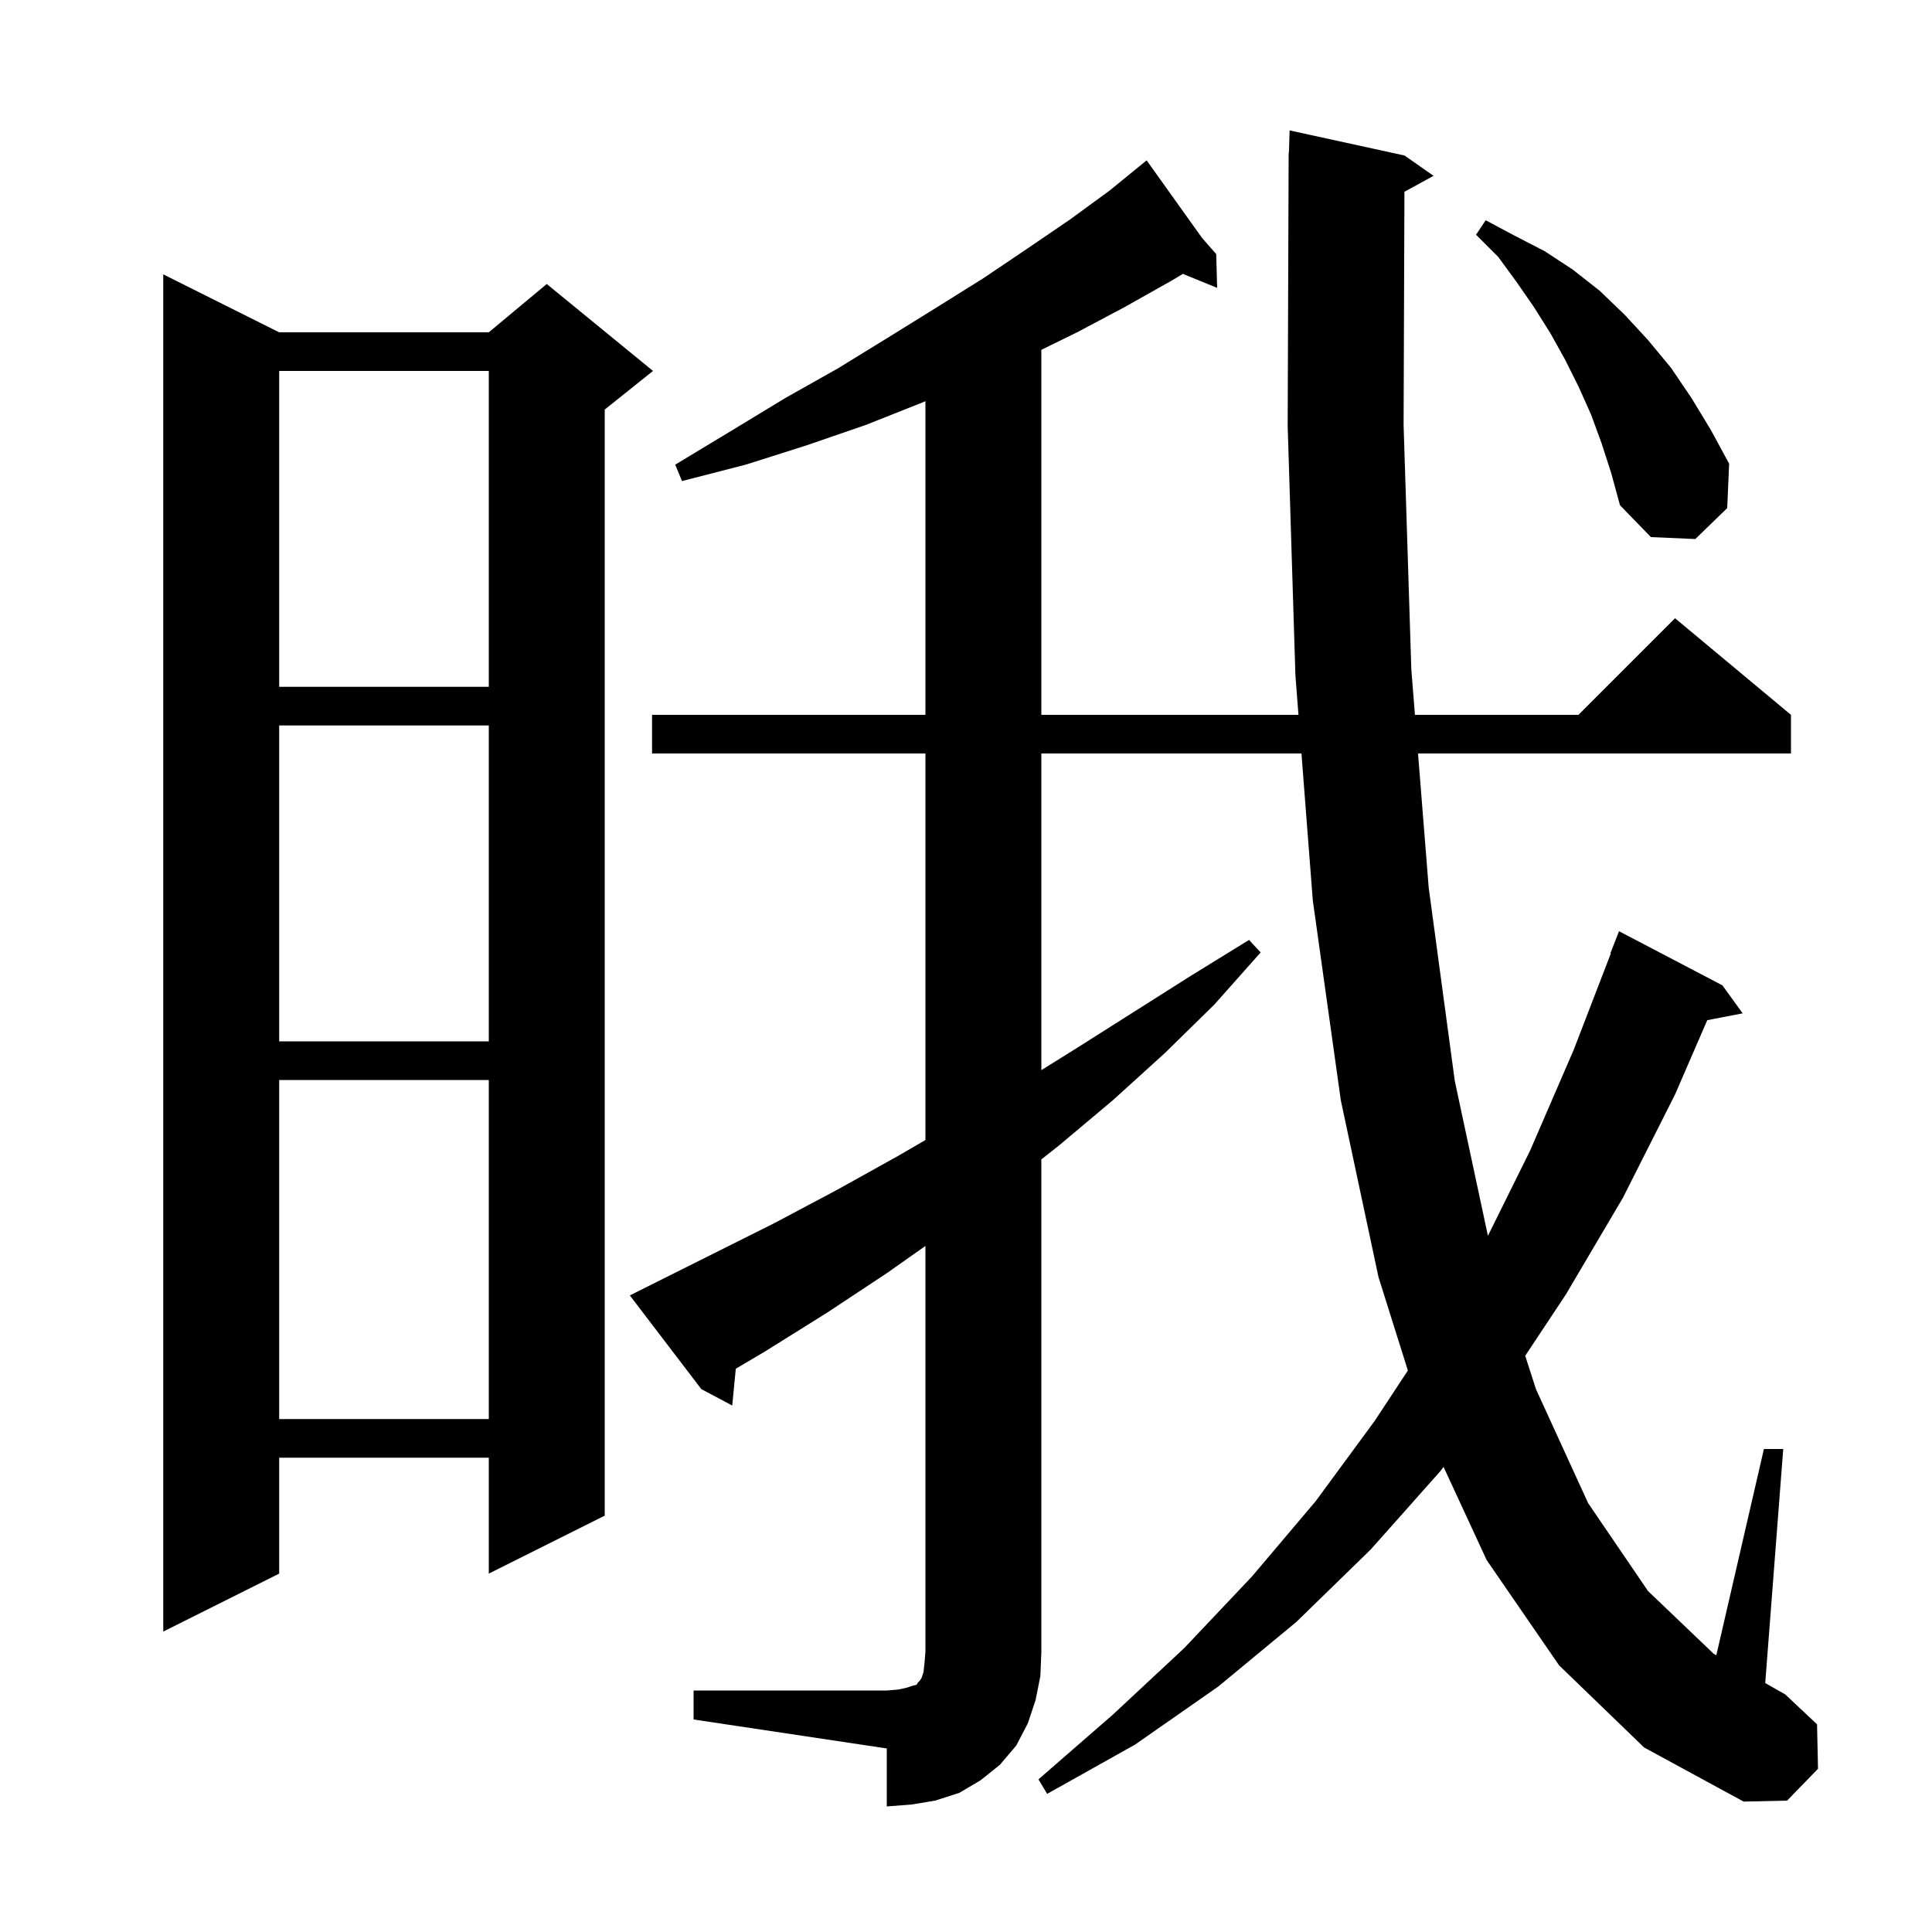 <svg xmlns="http://www.w3.org/2000/svg" xmlns:xlink="http://www.w3.org/1999/xlink" version="1.1" baseProfile="full" viewBox="0 0 200 200" width="200" height="200">
<g fill="black">
<path d="M 71.8 175.0 L 91.8 175.0 L 93.0 174.9 L 93.9 174.7 L 94.5 174.5 L 94.9 174.4 L 95.0 174.2 L 95.2 174.0 L 95.4 173.7 L 95.6 173.1 L 95.7 172.2 L 95.8 171.0 L 95.8 128.98 L 91.8 131.8 L 85.6 135.9 L 79.2 139.9 L 76.17 141.69 L 75.8 145.5 L 72.6 143.8 L 65.2 134.1 L 80.2 126.6 L 86.6 123.2 L 92.9 119.7 L 95.8 118.016 L 95.8 78.0 L 67.5 78.0 L 67.5 74.0 L 95.8 74.0 L 95.8 41.529 L 95.4 41.7 L 89.6 44.0 L 83.5 46.1 L 77.2 48.1 L 70.6 49.8 L 69.9 48.1 L 75.7 44.6 L 81.3 41.2 L 86.8 38.1 L 92.0 34.9 L 97.0 31.8 L 101.8 28.8 L 106.4 25.7 L 110.8 22.7 L 114.9 19.7 L 117.926 17.231 L 117.9 17.2 L 117.927 17.231 L 118.7 16.6 L 124.452 24.653 L 125.9 26.3 L 126.0 29.8 L 122.446 28.352 L 121.2 29.1 L 116.4 31.8 L 111.5 34.4 L 107.8 36.214 L 107.8 74.0 L 134.417 74.0 L 134.1 69.9 L 133.3 44.1 L 133.4 15.8 L 133.43 15.801 L 133.5 13.5 L 145.4 16.1 L 148.4 18.2 L 145.387 19.854 L 145.3 44.0 L 146.1 69.3 L 146.474 74.0 L 163.4 74.0 L 173.4 64.0 L 185.4 74.0 L 185.4 78.0 L 146.793 78.0 L 147.9 91.9 L 150.6 111.9 L 154.029 127.932 L 158.4 119.1 L 162.9 108.7 L 166.748 98.714 L 166.7 98.7 L 167.6 96.4 L 178.3 102.0 L 180.4 104.9 L 176.736 105.607 L 173.4 113.3 L 168.0 124.0 L 162.1 134.0 L 157.889 140.35 L 159.0 143.8 L 164.4 155.6 L 170.6 164.7 L 177.4 171.2 L 177.672 171.354 L 182.6 150.0 L 184.6 150.0 L 182.736 174.229 L 184.8 175.4 L 188.1 178.5 L 188.2 183.1 L 185.0 186.4 L 180.5 186.5 L 170.2 180.9 L 161.4 172.4 L 153.9 161.5 L 149.438 151.856 L 149.1 152.3 L 141.9 160.4 L 134.2 167.9 L 126.1 174.6 L 117.5 180.6 L 108.4 185.7 L 107.5 184.2 L 115.2 177.5 L 122.6 170.6 L 129.6 163.2 L 136.2 155.4 L 142.3 147.1 L 145.743 141.876 L 142.7 132.2 L 138.8 113.9 L 135.9 93.2 L 134.726 78.0 L 107.8 78.0 L 107.8 110.78 L 111.3 108.6 L 123.3 101.0 L 129.3 97.3 L 130.5 98.6 L 125.7 104.0 L 120.6 109.0 L 115.2 113.9 L 109.6 118.6 L 107.8 120.021 L 107.8 171.0 L 107.7 173.5 L 107.2 176.0 L 106.4 178.4 L 105.2 180.7 L 103.5 182.7 L 101.5 184.3 L 99.3 185.6 L 96.8 186.4 L 94.4 186.8 L 91.8 187.0 L 91.8 181.0 L 71.8 178.0 Z M 28.9 34.4 L 50.6 34.4 L 56.6 29.4 L 67.6 38.4 L 62.6 42.4 L 62.6 156.9 L 50.6 162.9 L 50.6 150.9 L 28.9 150.9 L 28.9 162.9 L 16.9 168.9 L 16.9 28.4 Z M 28.9 111.8 L 28.9 146.9 L 50.6 146.9 L 50.6 111.8 Z M 28.9 75.1 L 28.9 107.8 L 50.6 107.8 L 50.6 75.1 Z M 28.9 38.4 L 28.9 71.1 L 50.6 71.1 L 50.6 38.4 Z M 165.8 45.9 L 164.7 42.9 L 163.4 40.0 L 162.0 37.2 L 160.5 34.5 L 158.8 31.8 L 157.0 29.2 L 155.1 26.6 L 152.8 24.3 L 153.8 22.8 L 156.8 24.4 L 159.9 26.0 L 162.8 27.9 L 165.6 30.1 L 168.2 32.6 L 170.6 35.2 L 173.0 38.1 L 175.1 41.2 L 177.1 44.5 L 179.0 48.0 L 178.8 52.6 L 175.5 55.8 L 170.9 55.6 L 167.7 52.3 L 166.8 49.0 Z " />
</g>
</svg>
